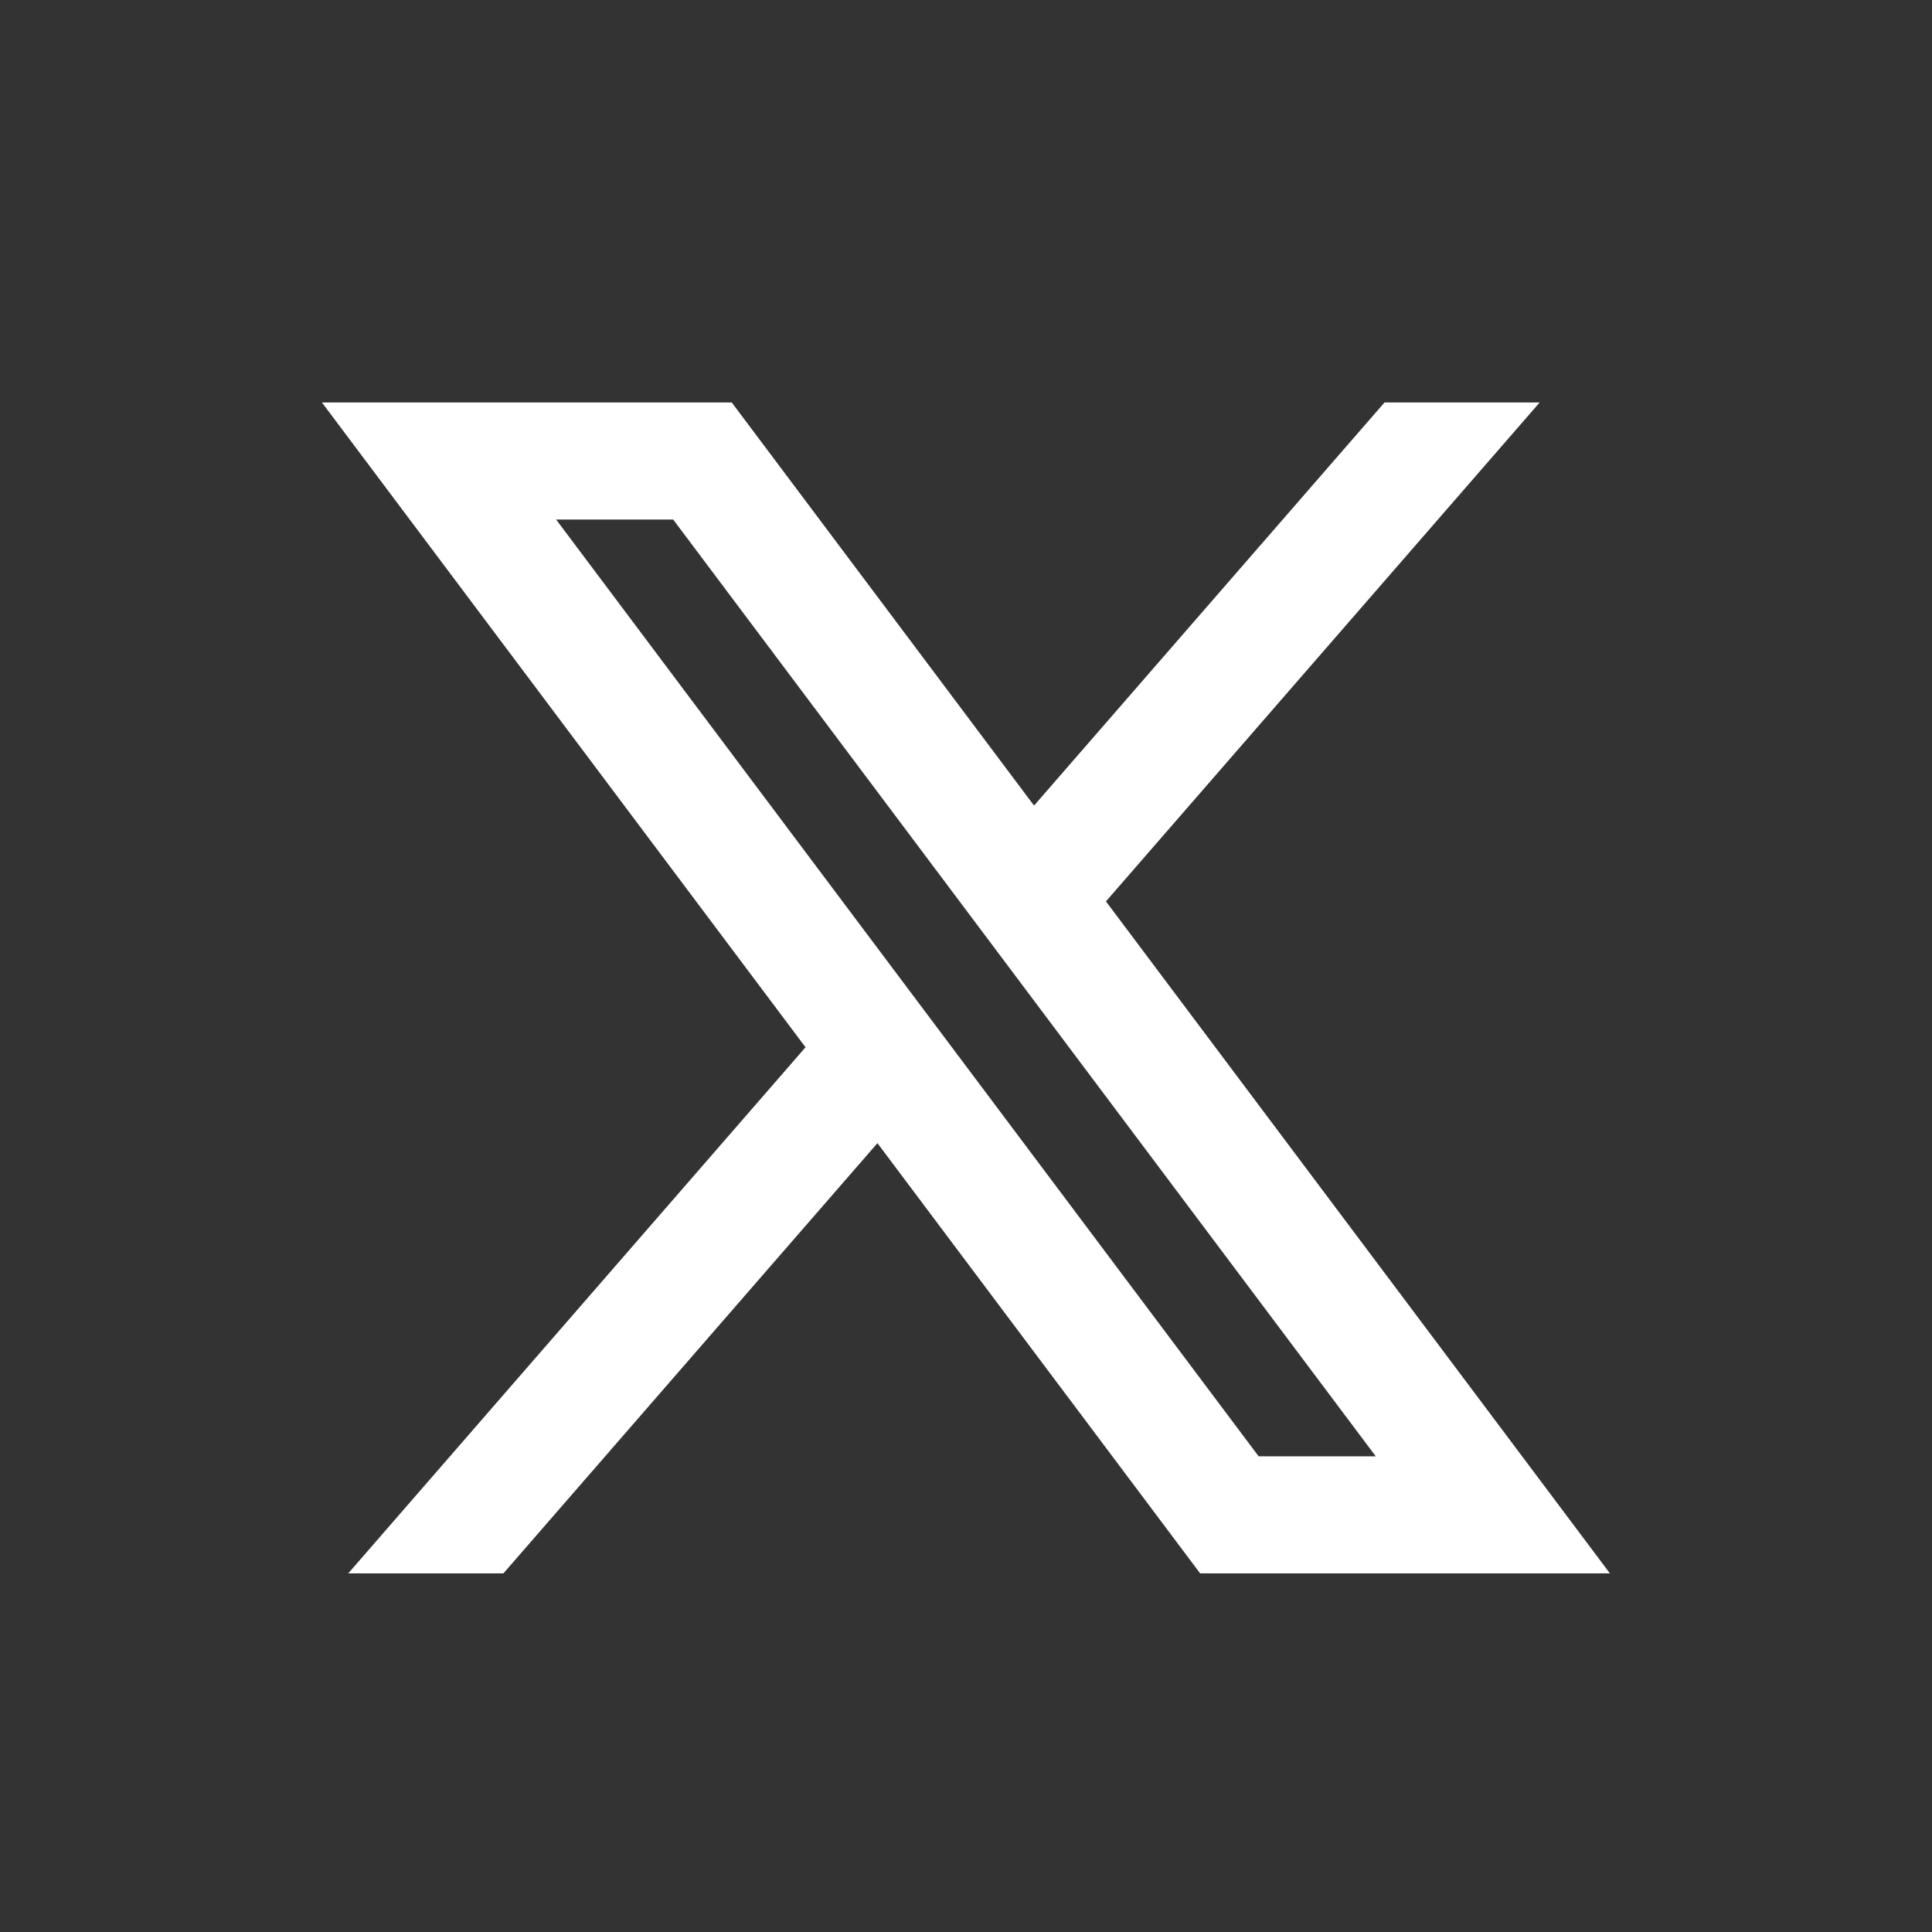 <svg width="32" height="32" viewBox="0 0 32 32" fill="none" xmlns="http://www.w3.org/2000/svg">
<rect x="0" y="0" width="32" height="32" fill="#333333" stroke="none"/>
<mask id="mask0_5397_73843" style="mask-type:alpha" maskUnits="userSpaceOnUse" x="0" y="0" width="32" height="32">
<rect width="32" height="32" fill="#D9D9D9"/>
</mask>
<g mask="url(#mask0_5397_73843)">
<path d="M12.12 6.666H5.332L13.342 17.346L5.768 26.06H8.338L14.533 18.934L19.878 26.06H26.665L18.318 14.93L25.502 6.666H22.932L17.127 13.343L12.12 6.666ZM20.847 24.121L9.211 8.605H11.15L22.787 24.121H20.847Z" fill="white"/>
</g>
</svg>
